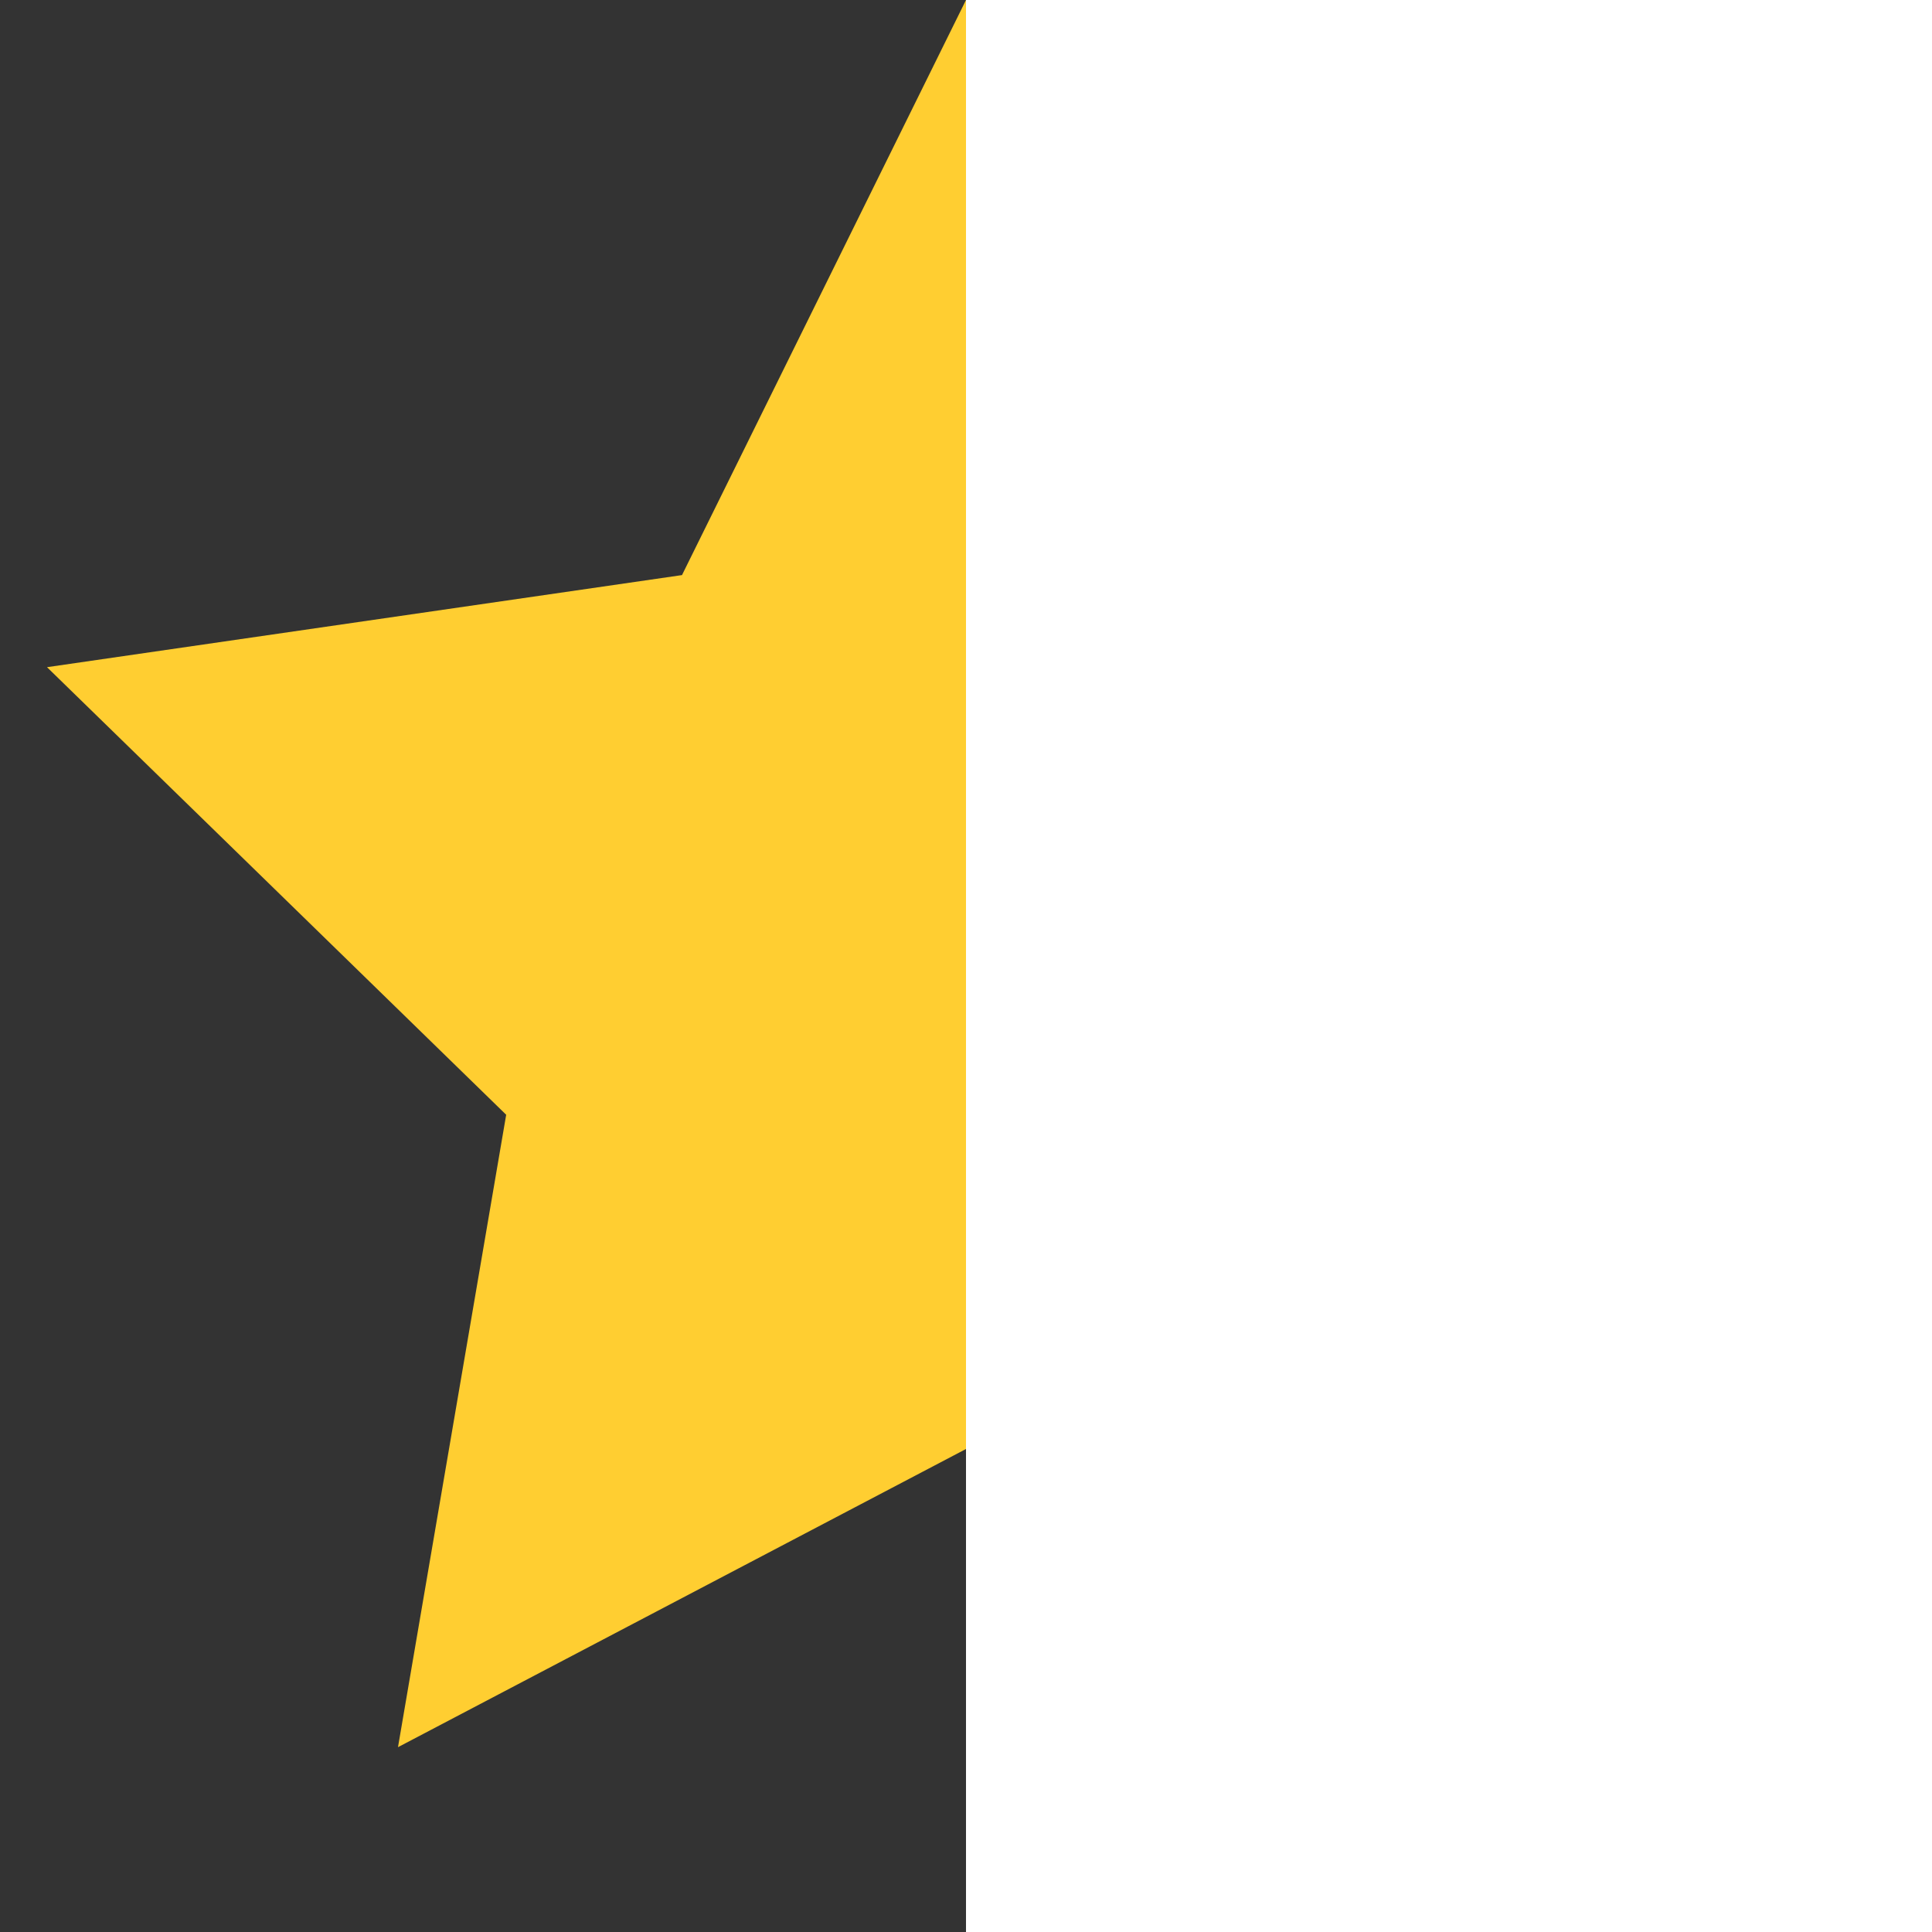 <svg width="30" height="30" viewBox="0 0 30 30" fill="none" xmlns="http://www.w3.org/2000/svg" xmlns:xlink="http://www.w3.org/1999/xlink">
	<rect x="0" y="0" width="30" height="30" fill="#333333" stroke="none"/>
	<desc>
			Created with Pixso.
	</desc>
	<defs/>
	<path id="Star 5" d="M15 0L10.59 8.93L0.73 10.36L7.86 17.31L6.18 27.13L15 22.5L23.81 27.13L22.13 17.31L29.26 10.36L19.4 8.93L15 0Z" fill="#FFCE31" fill-opacity="1" fill-rule="evenodd"/>
	<rect id="Rectangle 151" x="15" width="15" height="30" fill="#FFFFFF" fill-opacity="1"/>
</svg>
